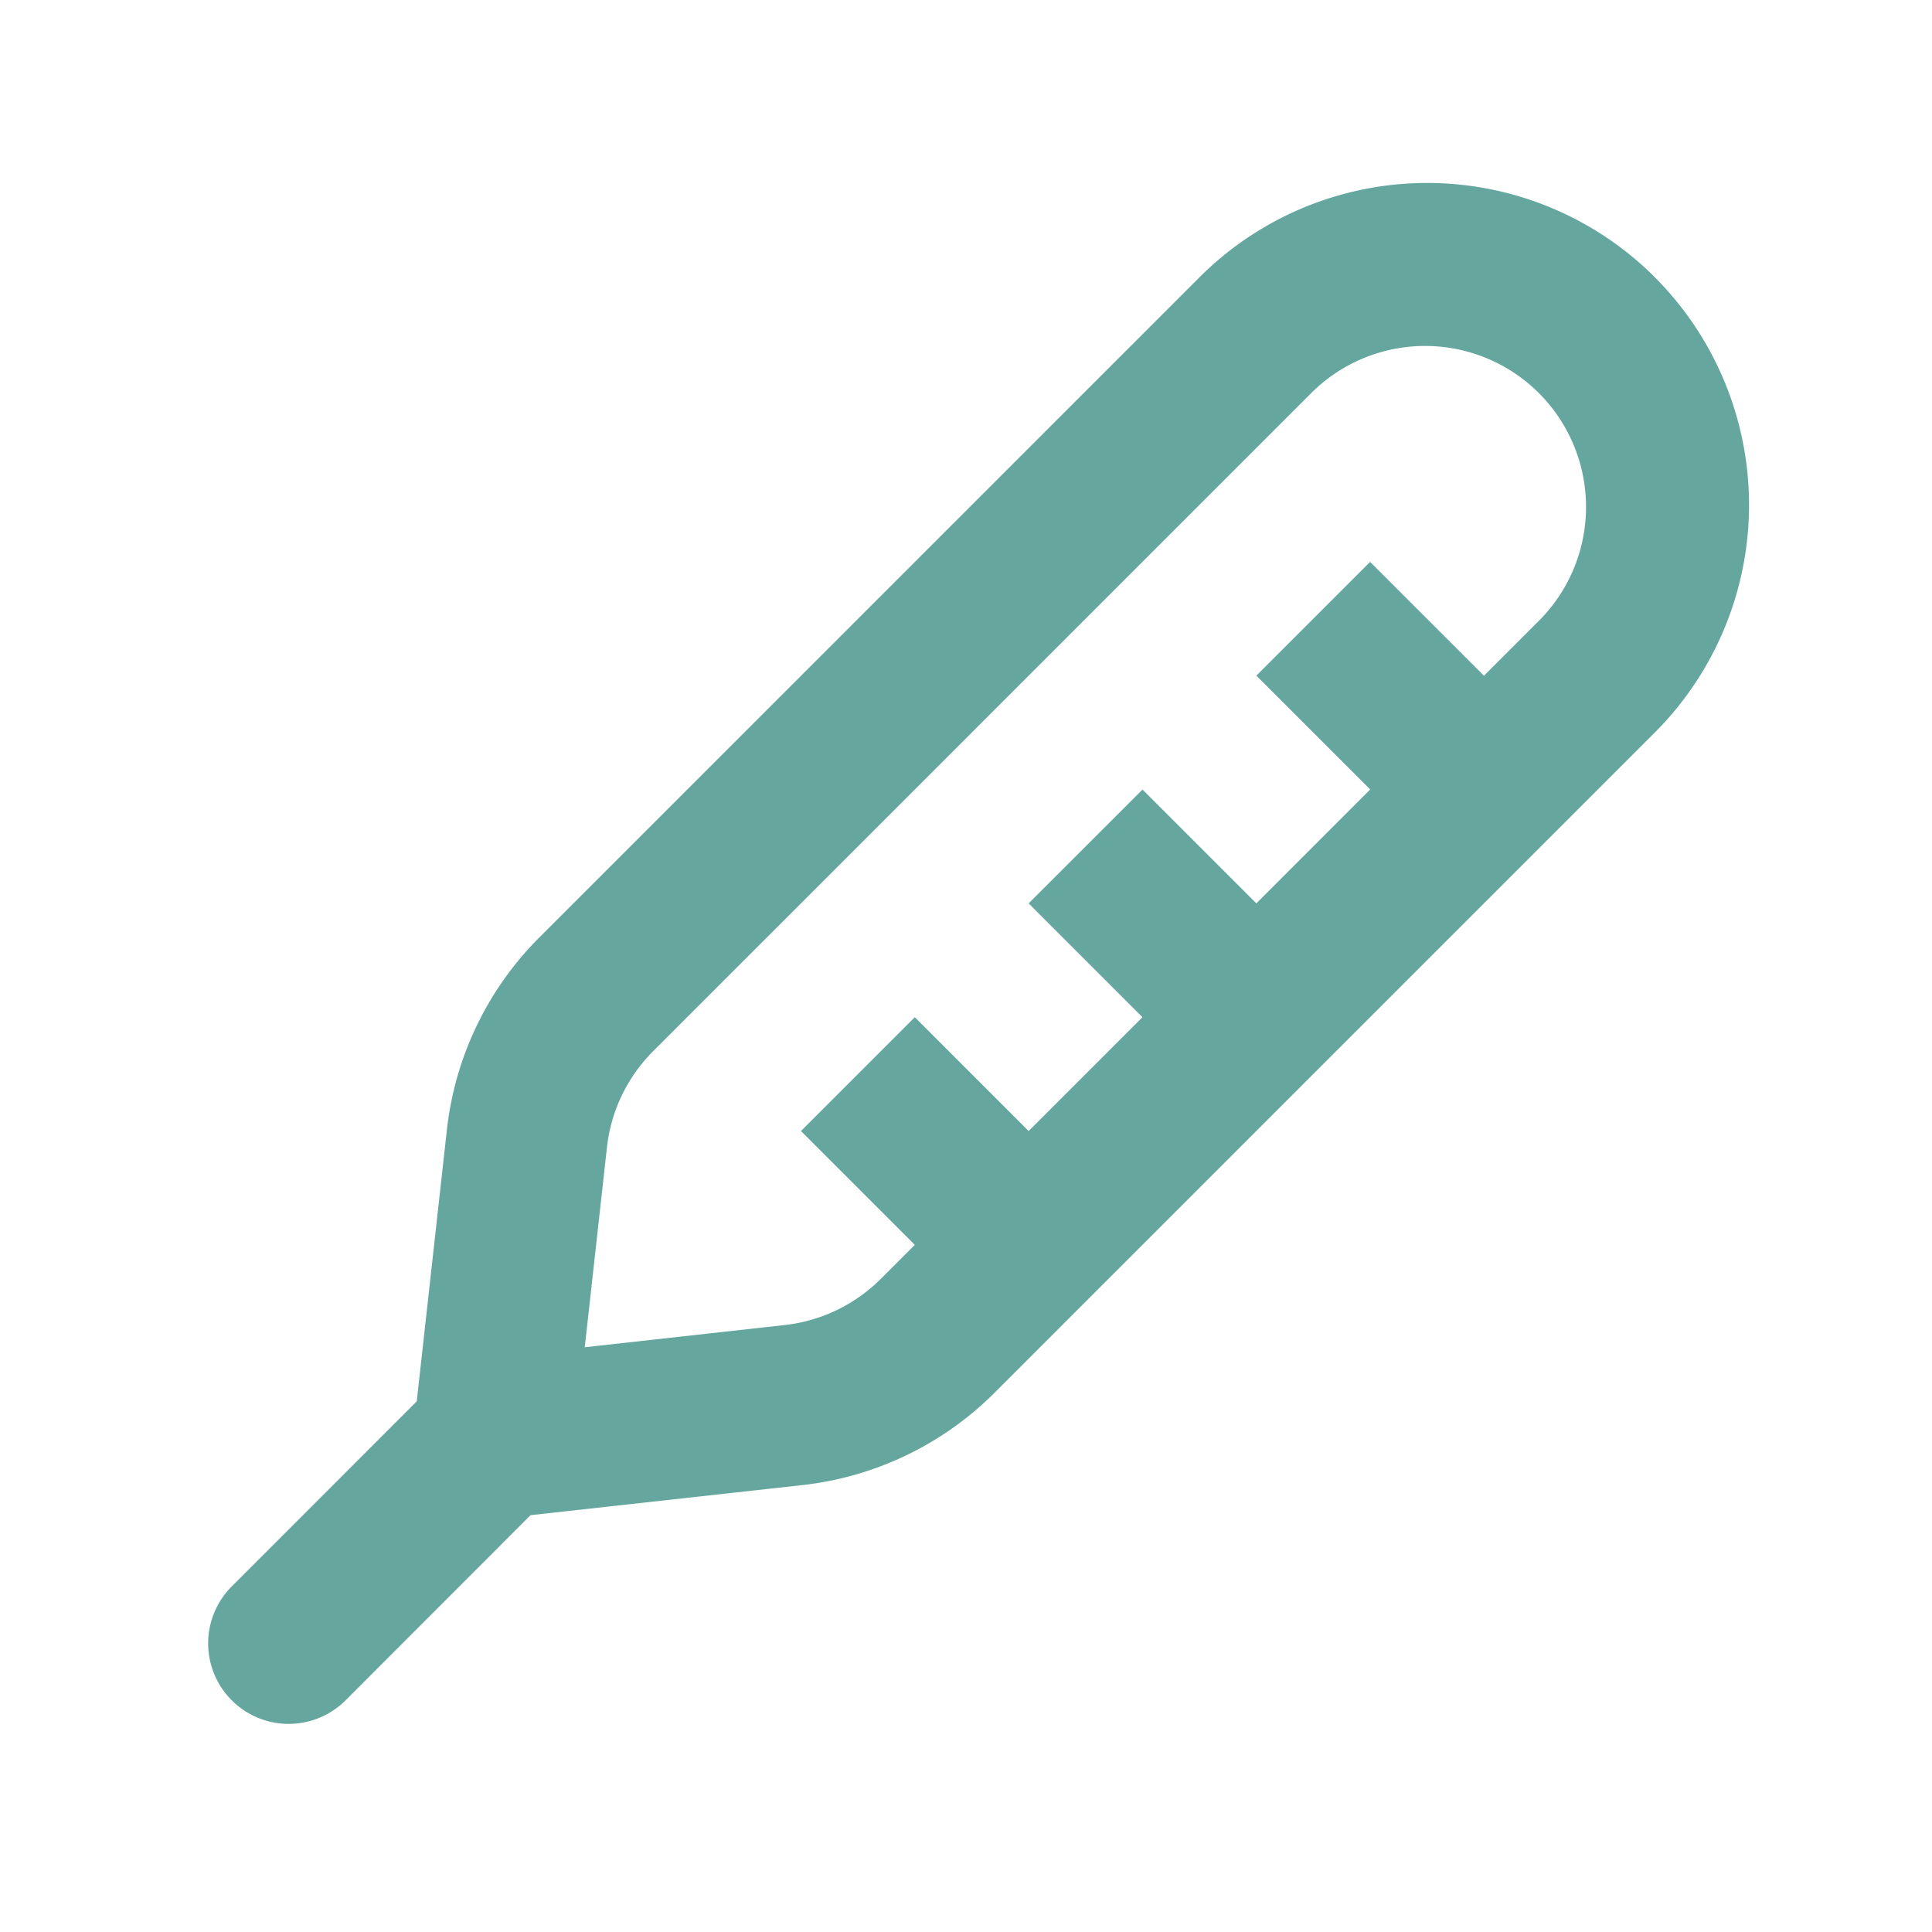 <svg xmlns="http://www.w3.org/2000/svg" width="40" height="40" viewBox="0 0 24 24"><path fill="#65a79f" d="M20.556 3.444a4 4 0 0 1 0 5.656l-8.2 8.2a4 4 0 0 1-2.386 1.148l-3.38.374l-2.297 2.3a1 1 0 0 1-1.414-1.415l2.298-2.299l.375-3.378A4 4 0 0 1 6.7 11.645l8.2-8.2a4 4 0 0 1 5.658 0Zm-4.242 1.414l-8.2 8.2a2 2 0 0 0-.574 1.193l-.276 2.485l2.485-.276a2 2 0 0 0 1.193-.574l.422-.422L9.95 14.05l1.414-1.414l1.414 1.414l1.414-1.414l-1.414-1.414l1.415-1.414l1.414 1.414l1.414-1.415l-1.414-1.414L17.02 6.98l1.414 1.414l.707-.707a2 2 0 0 0-2.828-2.828Z"></path></svg>